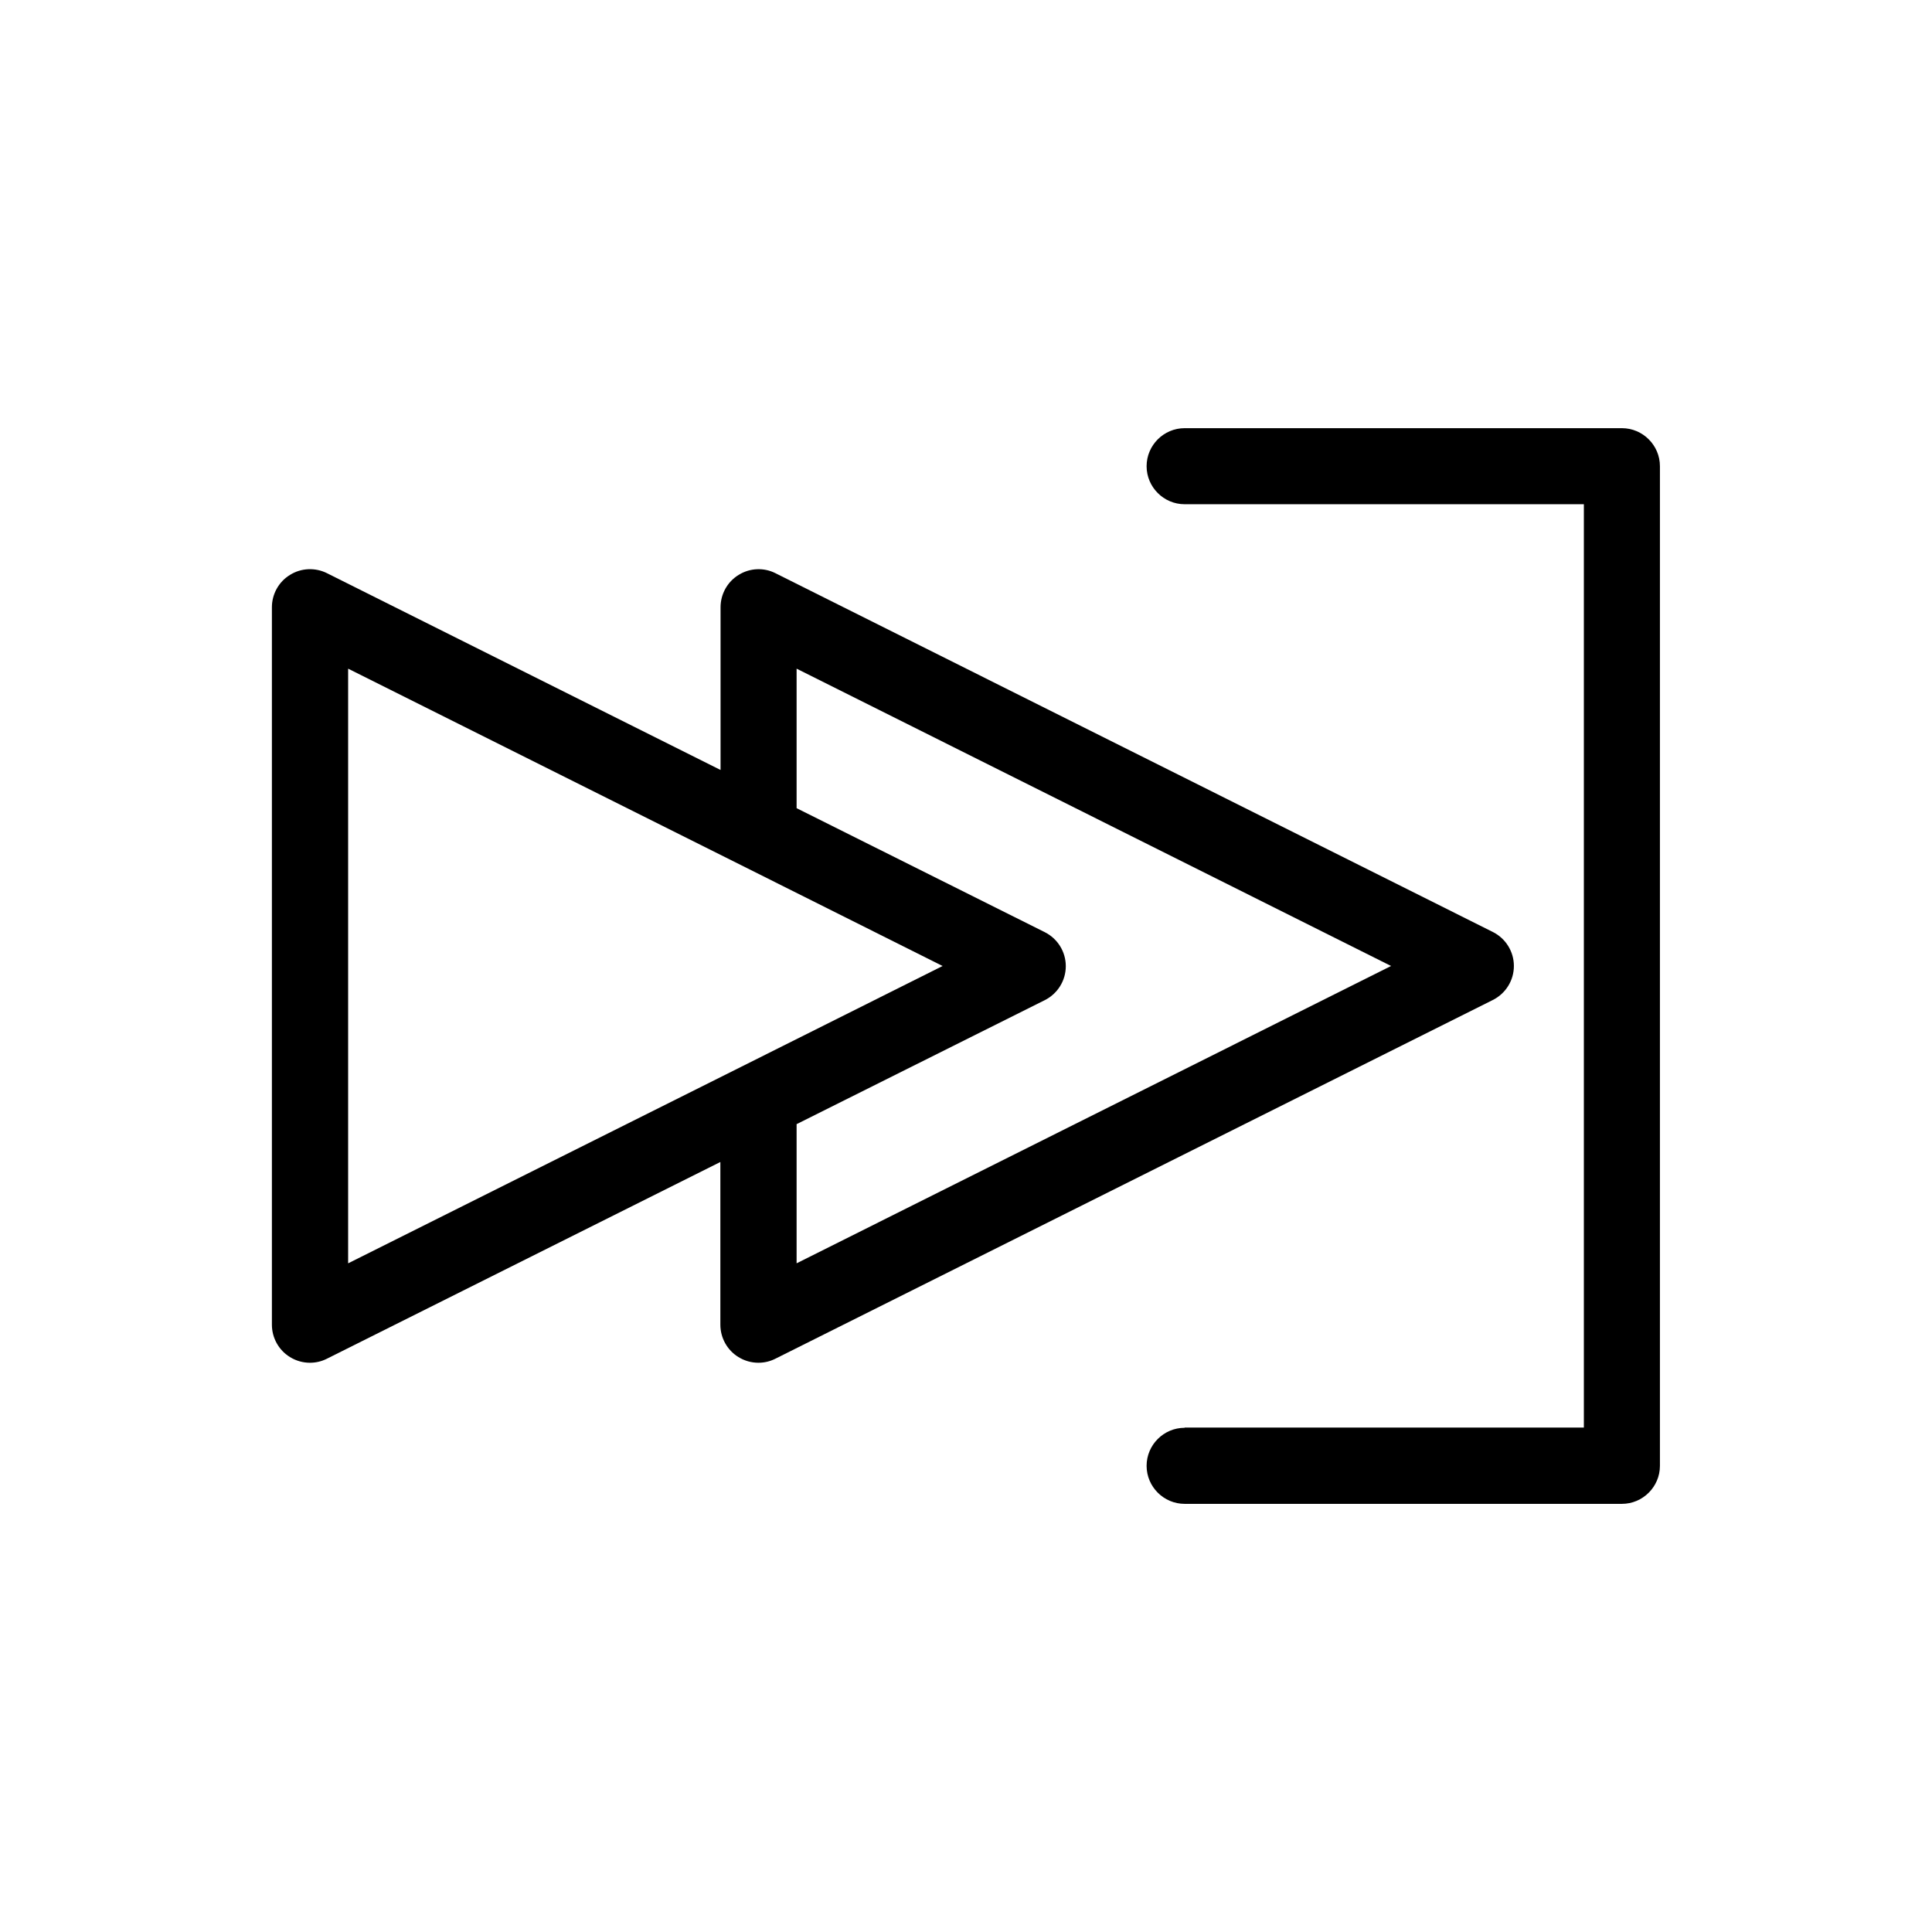 <?xml version="1.0" encoding="UTF-8"?>
<!-- Uploaded to: ICON Repo, www.svgrepo.com, Generator: ICON Repo Mixer Tools -->
<svg fill="#000000" width="800px" height="800px" version="1.1" viewBox="144 144 512 512" xmlns="http://www.w3.org/2000/svg">
 <g>
  <path d="m339.74 296.36c-2.973 1.812-4.785 5.09-4.785 8.566v43.125l-104.29-52.145c-3.125-1.562-6.852-1.41-9.824 0.453-2.973 1.812-4.785 5.09-4.785 8.566v190.14c0 3.477 1.812 6.75 4.785 8.566 1.613 1.008 3.477 1.512 5.289 1.512 1.562 0 3.074-0.352 4.484-1.059l104.29-52.145v43.125c0 3.477 1.812 6.75 4.785 8.566 1.613 1.008 3.477 1.512 5.289 1.512 1.562 0 3.074-0.352 4.484-1.059l190.14-95.07c3.426-1.715 5.594-5.188 5.594-9.02 0-3.828-2.168-7.305-5.594-9.02l-190.09-95.066c-3.07-1.559-6.801-1.41-9.773 0.453zm0.809 130.29-104.29 52.145v-157.59l104.29 52.145 53.25 26.652zm14.559-105.45 157.54 78.797-157.54 78.793v-36.879l65.746-32.848c3.426-1.715 5.594-5.188 5.594-9.02 0-3.828-2.168-7.305-5.594-9.02l-65.746-32.848z"/>
  <path d="m457.94 522.38c-5.543 0-10.078 4.535-10.078 10.078s4.535 10.078 10.078 10.078h115.88c5.543 0 10.078-4.535 10.078-10.078v-264.91c0-5.543-4.535-10.078-10.078-10.078h-115.88c-5.543 0-10.078 4.535-10.078 10.078s4.535 10.078 10.078 10.078h105.8v244.7h-105.8z"/>
 </g>
</svg>